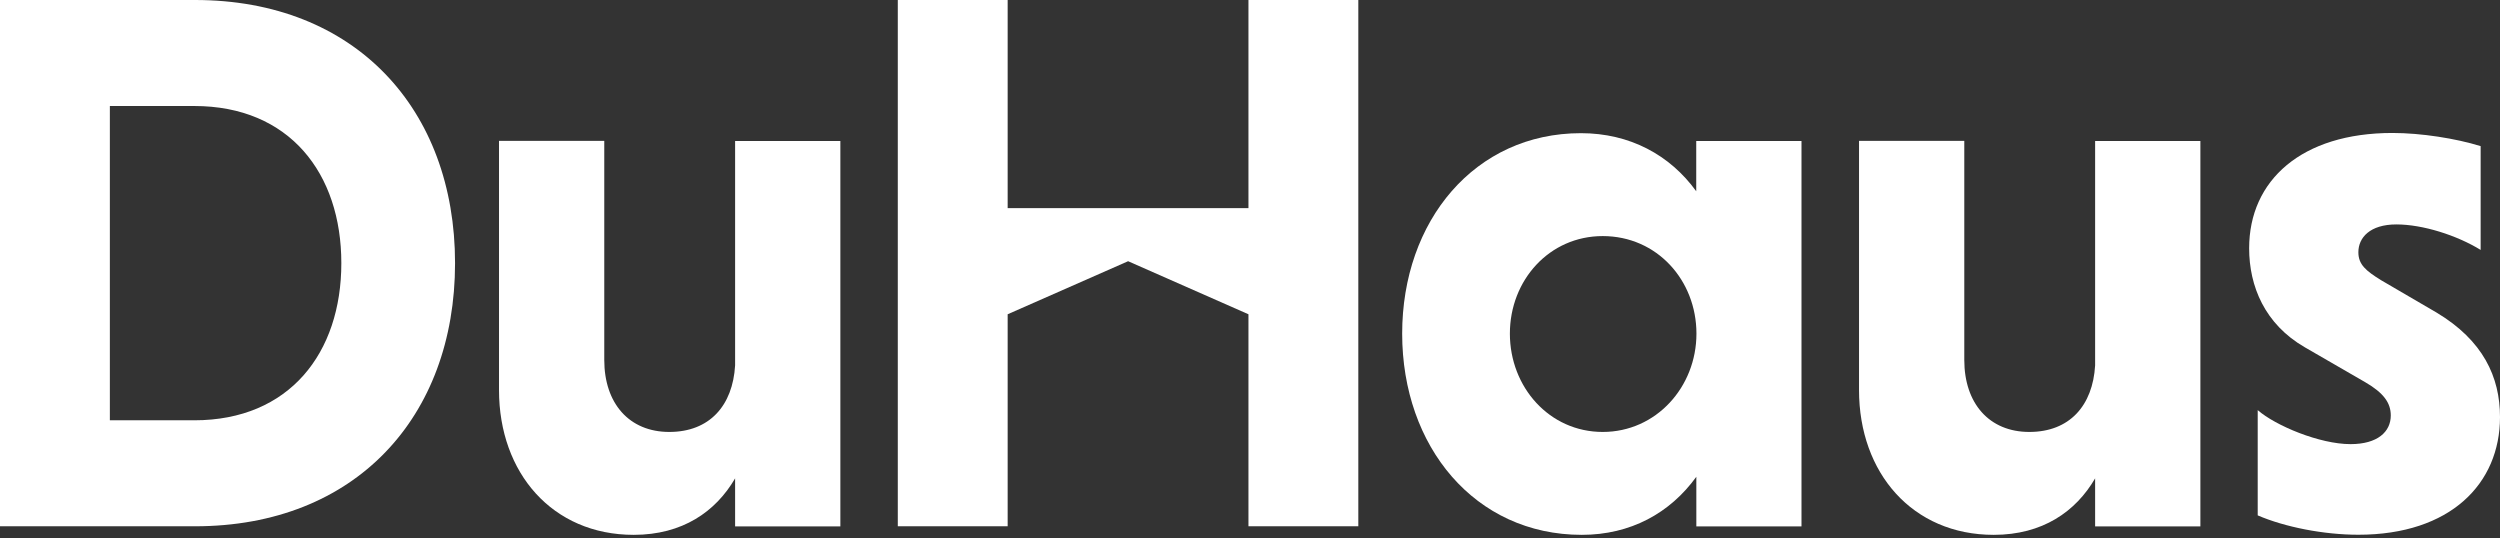 <svg width="144" height="31" viewBox="0 0 144 31" fill="none" xmlns="http://www.w3.org/2000/svg">
<rect x="0" y="0" width="144" height="31" fill="#333333" stroke="none"/>
<g clip-path="url(#clip0_61_2)">
<path d="M6.328 6.106V24.209H11.189C16.673 24.209 19.661 20.327 19.661 15.157C19.661 9.988 16.673 6.106 11.189 6.106H6.328ZM0 0H11.232C20.462 0 26.211 6.285 26.211 15.157C26.211 24.03 20.462 30.314 11.232 30.314H0V0Z" fill="white"/>
<path d="M42.342 27.554C41.227 29.47 39.31 30.807 36.501 30.807C31.818 30.807 28.743 27.24 28.743 22.471V8.115H34.806V20.733C34.806 23.229 36.236 24.88 38.552 24.88C40.869 24.88 42.206 23.364 42.342 21.048V8.121H48.405V30.321H42.342V27.554Z" fill="white"/>
<path d="M71.911 18.102L64.979 15.046L58.041 18.102V30.314H51.713V0H58.041V11.99H71.911V0H78.239V30.314H71.911V18.102Z" fill="white"/>
<path d="M92.317 13.598C89.243 13.598 86.969 16.137 86.969 19.218C86.969 22.298 89.243 24.88 92.317 24.88C95.392 24.88 97.715 22.292 97.715 19.218C97.715 16.143 95.441 13.598 92.317 13.598ZM97.709 30.314V27.462C96.193 29.557 93.919 30.807 91.11 30.807C84.954 30.807 80.765 25.724 80.765 19.218C80.765 12.711 84.954 7.671 91.061 7.671C93.87 7.671 96.187 8.922 97.703 11.017V8.121H103.766V30.321H97.703L97.709 30.314Z" fill="white"/>
<path d="M120.679 27.554C119.564 29.47 117.647 30.807 114.838 30.807C110.155 30.807 107.08 27.24 107.08 22.471V8.115H113.143V20.733C113.143 23.229 114.573 24.88 116.889 24.88C119.206 24.88 120.543 23.364 120.679 21.048V8.121H126.742V30.321H120.679V27.554Z" fill="white"/>
<path d="M142.891 14.399C141.511 13.549 139.545 12.927 138.03 12.927C136.514 12.927 135.842 13.685 135.842 14.529C135.842 15.243 136.286 15.601 137.136 16.131L140.346 18.004C143.02 19.606 144 21.707 144 24.024C144 27.856 141.147 30.801 135.842 30.801C133.834 30.801 131.609 30.358 130.044 29.686V23.623C131.067 24.517 133.612 25.582 135.392 25.582C136.951 25.582 137.709 24.868 137.709 23.931C137.709 23.216 137.309 22.637 136.237 22.015L132.761 20.006C130.445 18.669 129.551 16.482 129.551 14.301C129.551 10.376 132.583 7.659 137.802 7.659C139.453 7.659 141.455 7.973 142.885 8.417V14.393L142.891 14.399Z" fill="white"/>
</g>
<defs>
<clipPath id="clip0_61_2">
<rect width="144" height="31" fill="white"/>
</clipPath>
</defs>
</svg>
